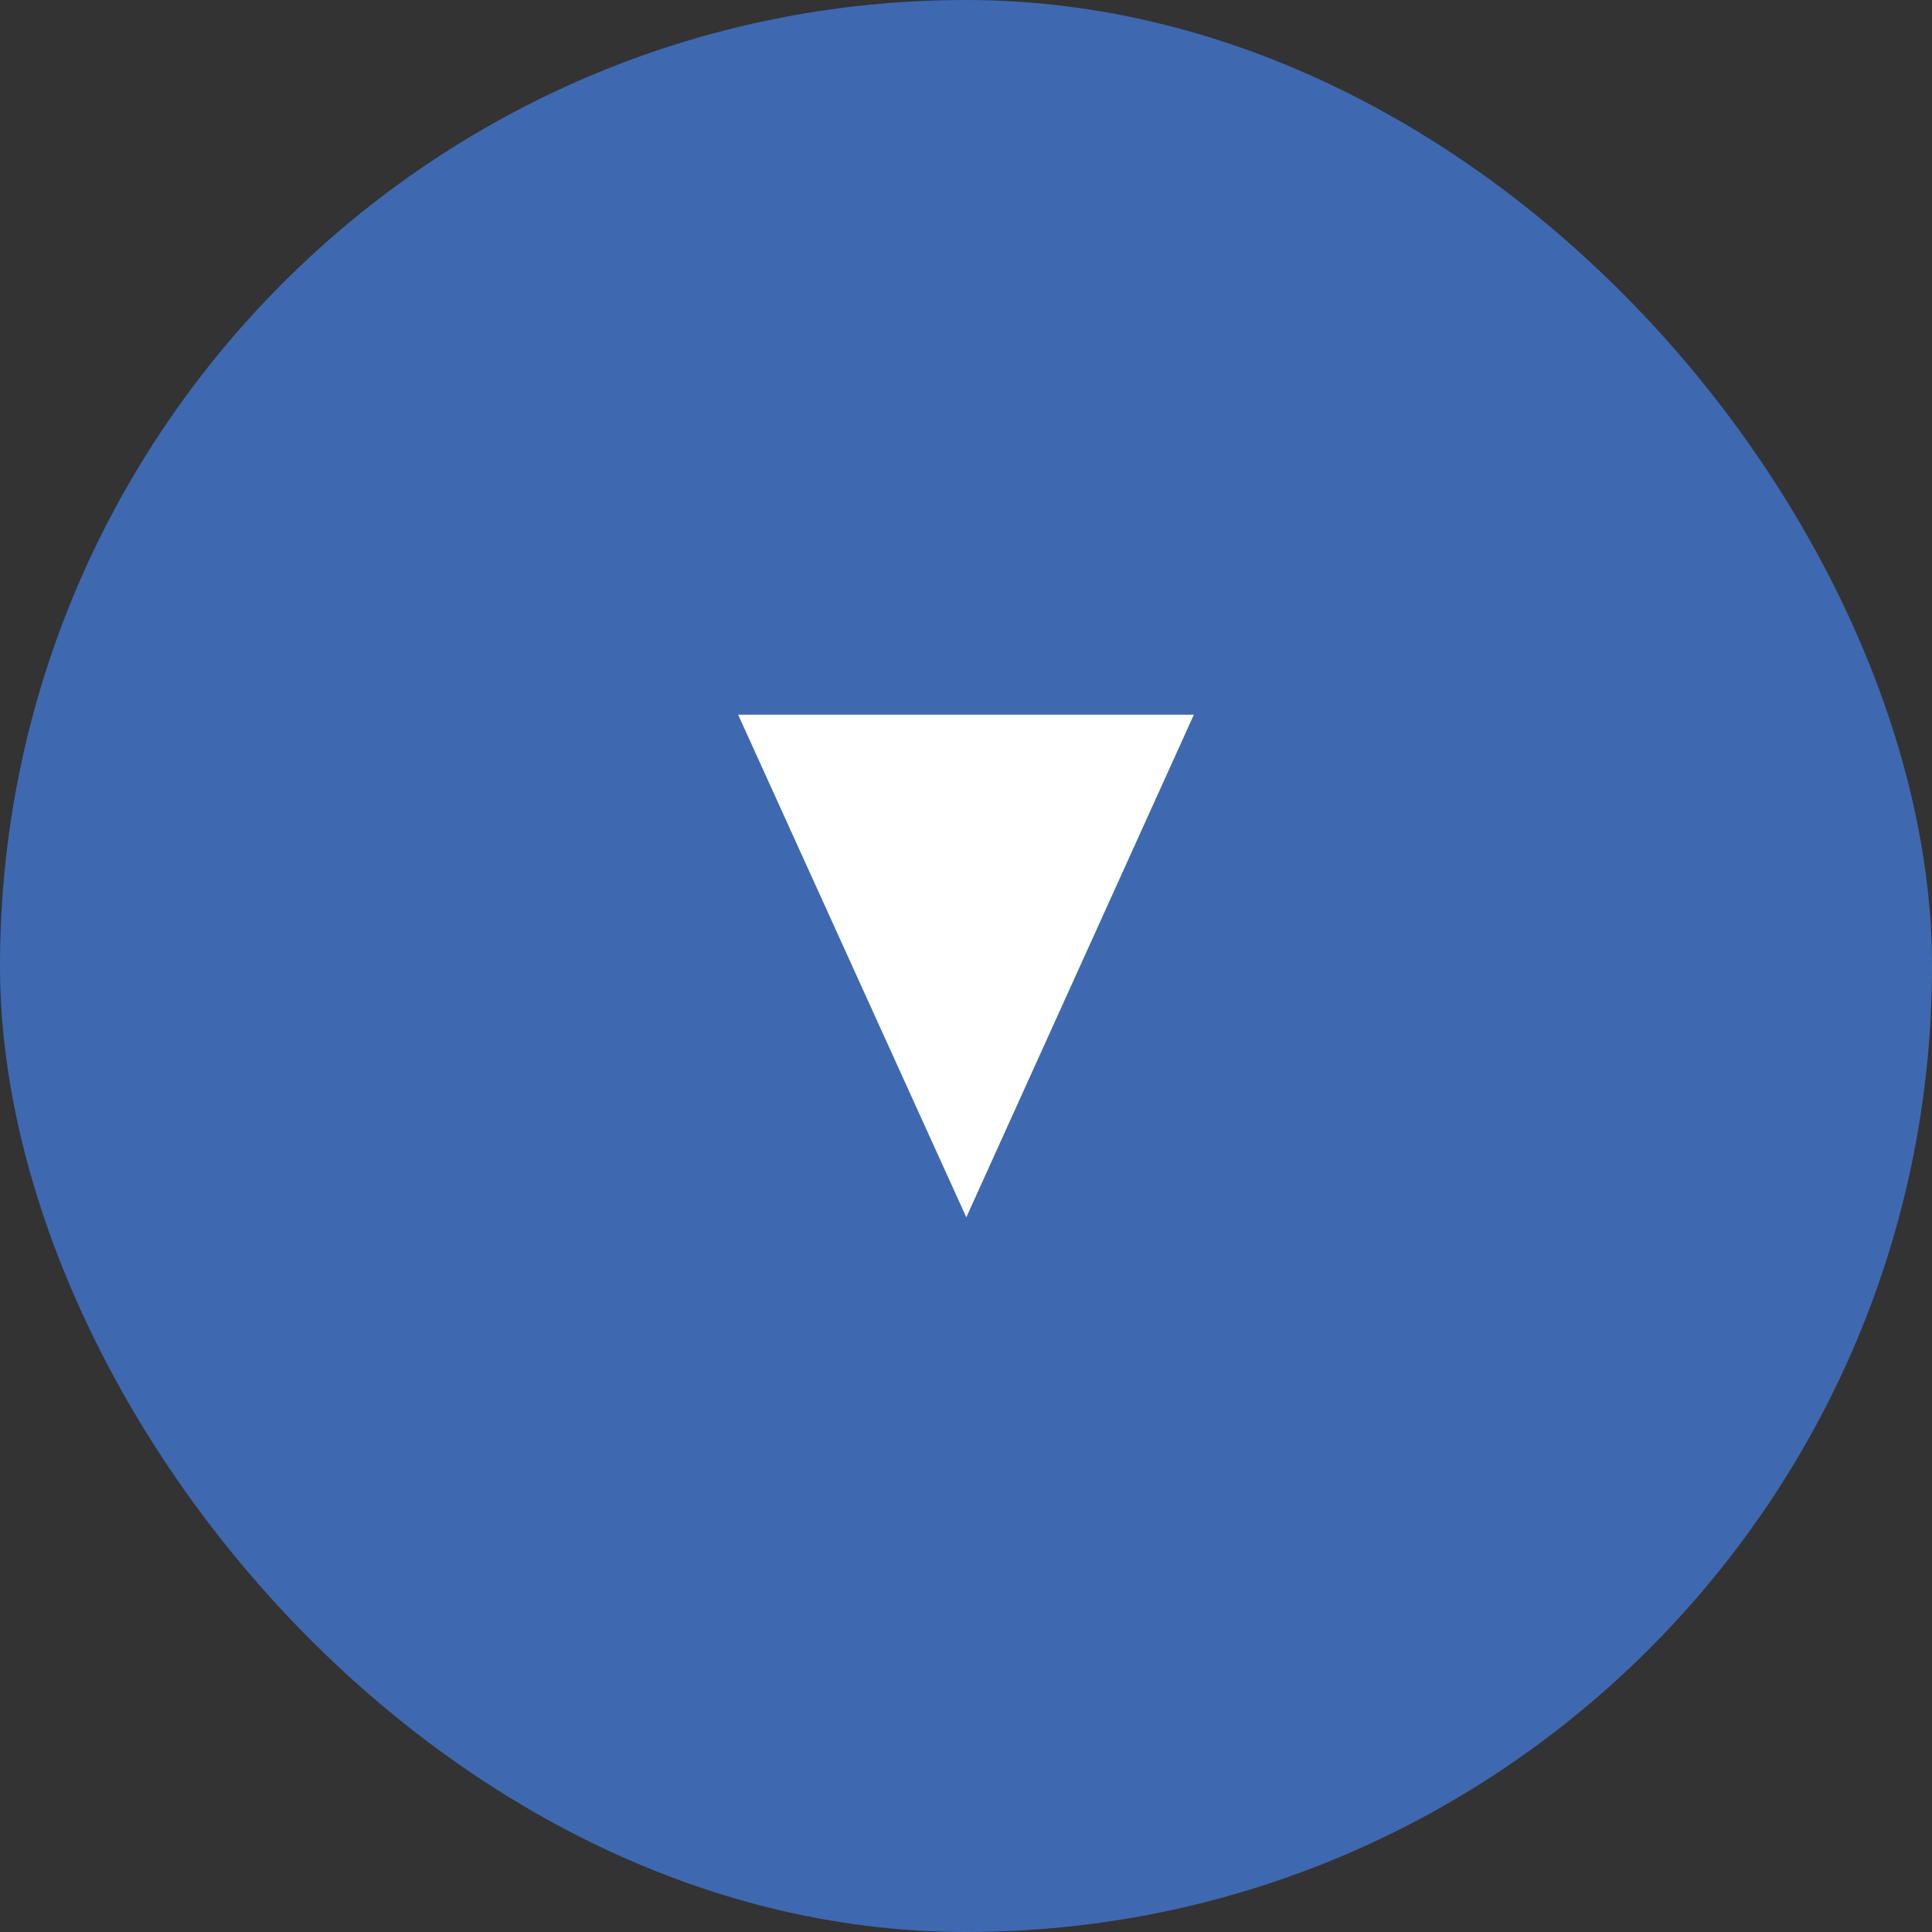 <svg xmlns="http://www.w3.org/2000/svg" viewBox="0 0 31.33 31.33"><rect x="0" y="0" width="31.33" height="31.33" fill="#333333" stroke="none"/><defs><style>.cls-1{fill:#3e69b0;}.cls-2{fill:#fff;}</style></defs><title>subtract</title><g id="Layer_2" data-name="Layer 2"><g id="Layer_1-2" data-name="Layer 1"><rect class="cls-1" width="31.33" height="31.33" rx="15.67" ry="15.67"/><polygon class="cls-2" points="15.67 19.74 19.36 11.59 11.97 11.59 15.67 19.74"/></g></g></svg>